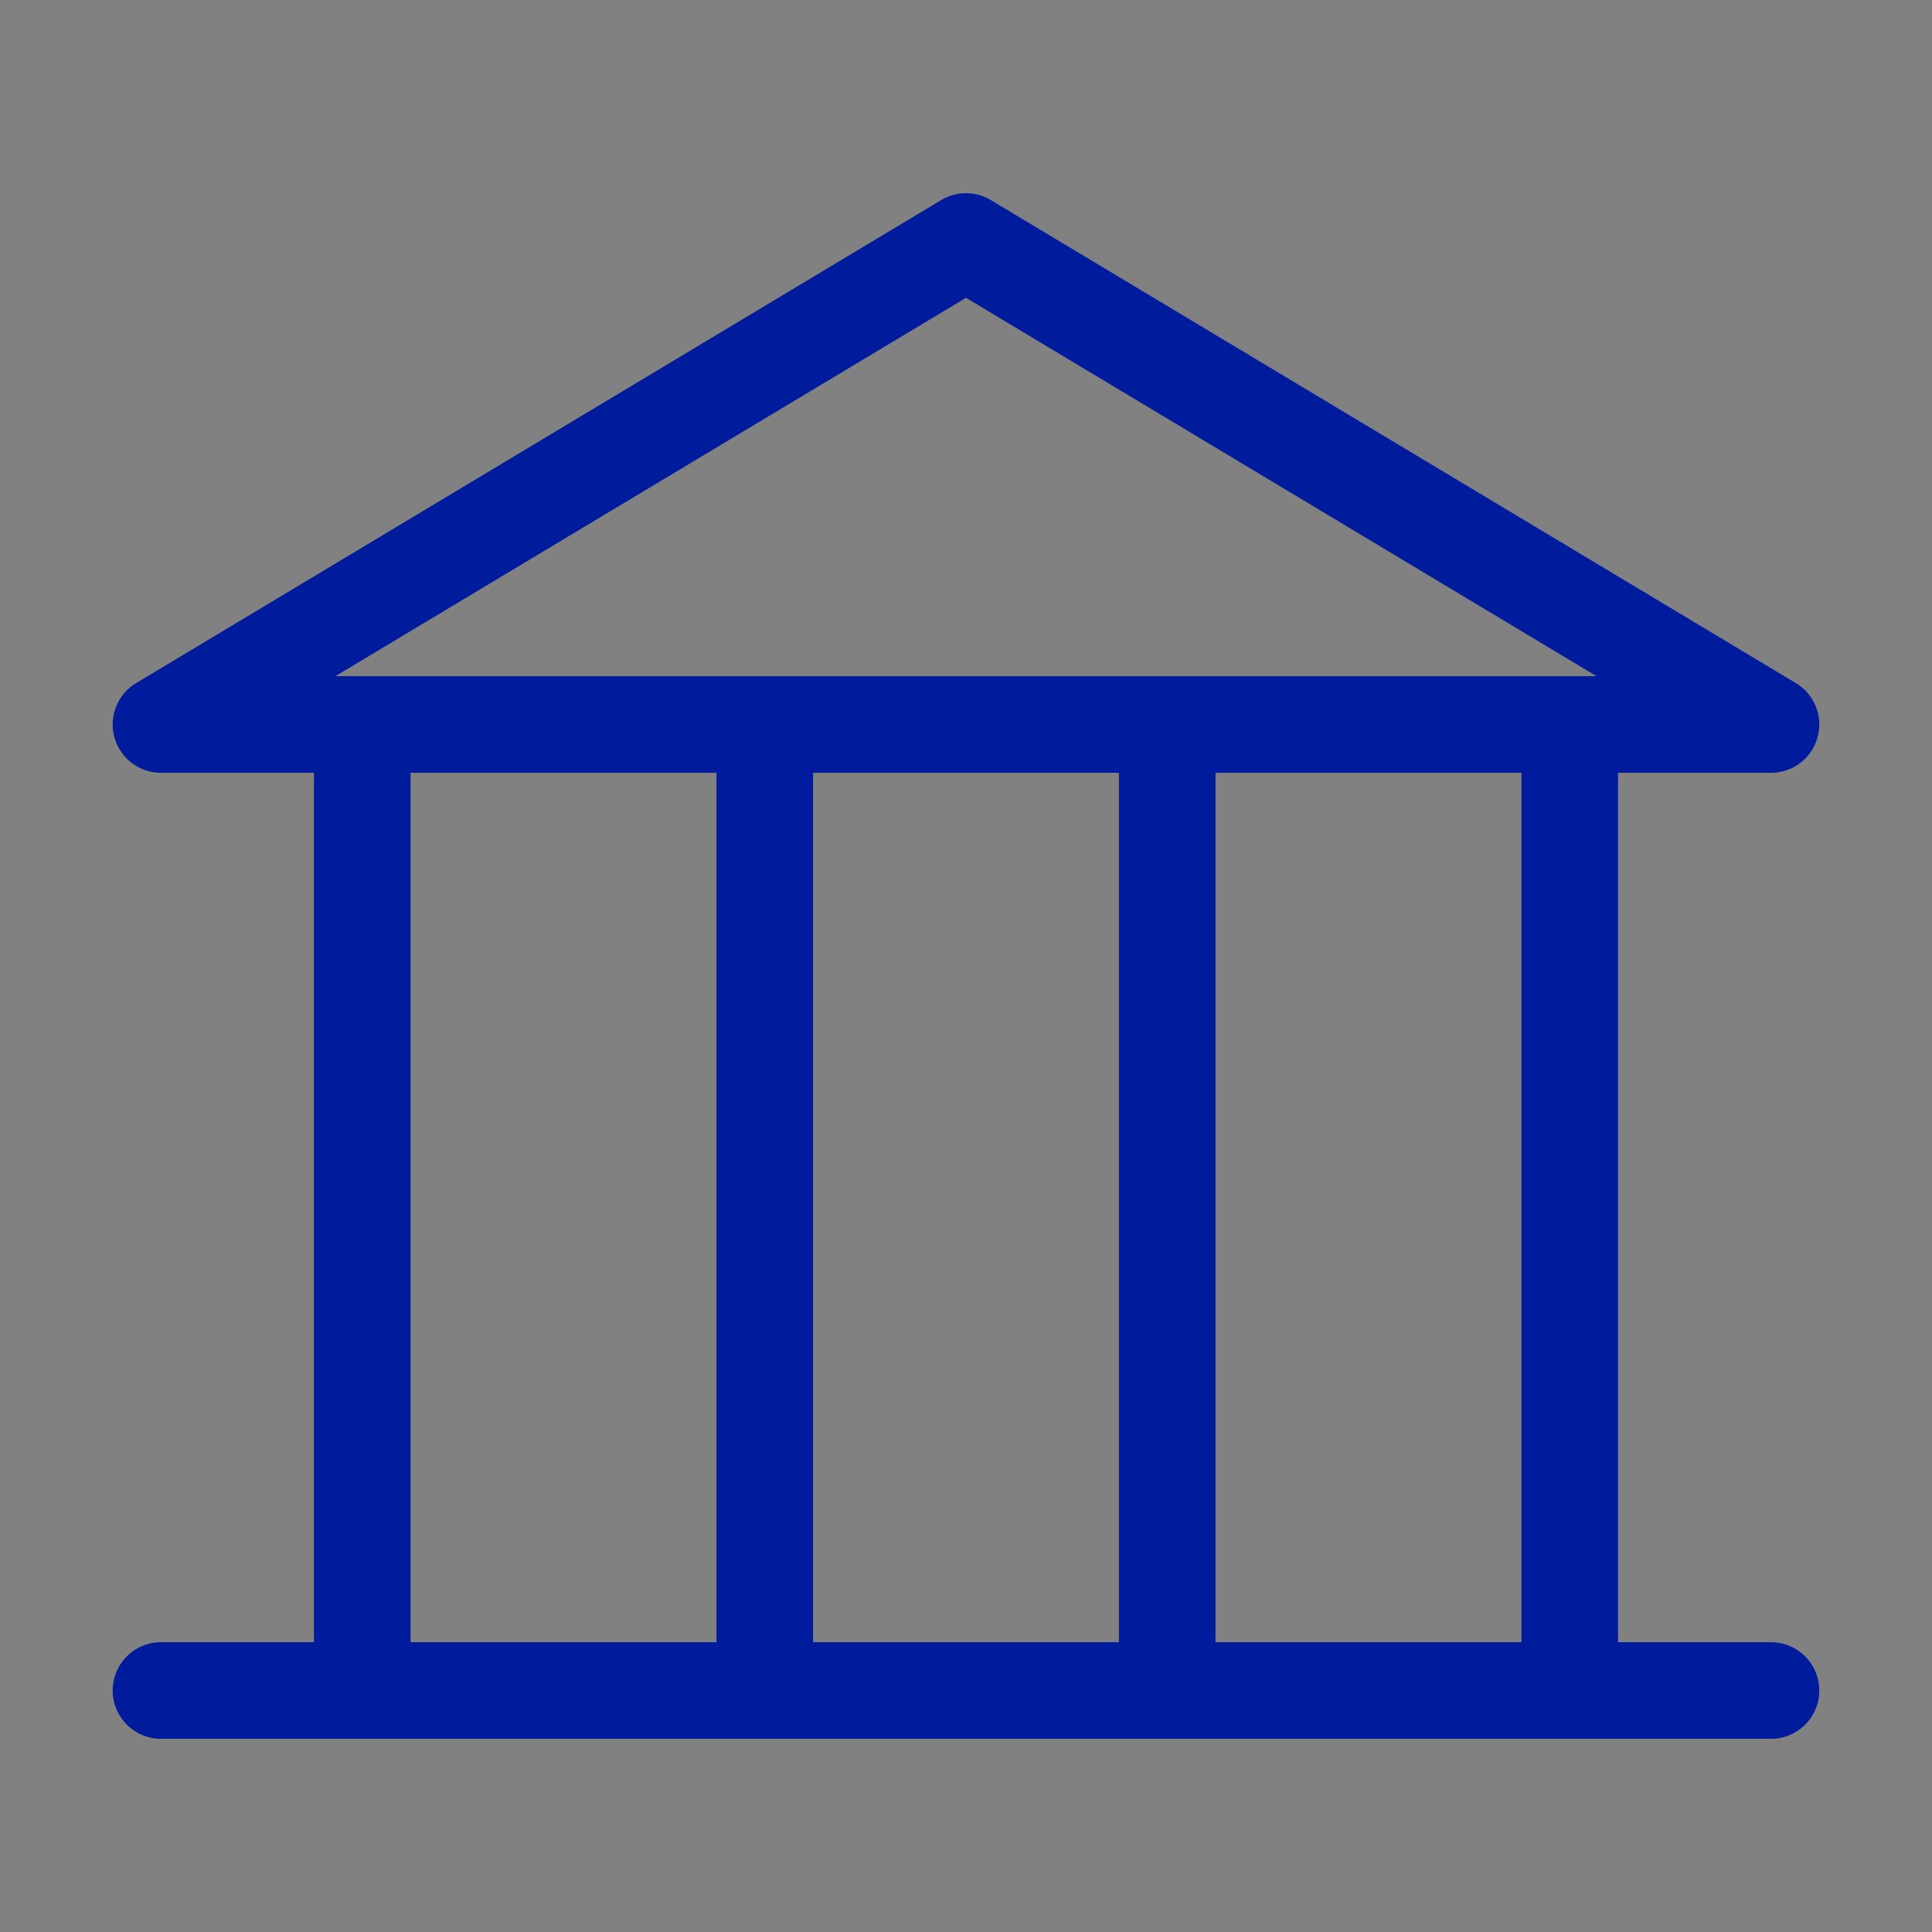 <?xml version="1.0" encoding="UTF-8"?> <svg xmlns="http://www.w3.org/2000/svg" width="40" height="40" viewBox="0 0 40 40" fill="none"><rect x="0" y="0" width="40" height="40" fill="#808080" stroke="none"/><g clip-path="url(#clip0_844_149)"><path d="M40 0H0V40H40V0Z" fill="white" fill-opacity="0.01"></path><path d="M3.333 15H36.666L20 5L3.333 15Z" stroke="#001B9B" stroke-width="2" stroke-linecap="round" stroke-linejoin="round"></path><path d="M36.666 35H3.333" stroke="#001B9B" stroke-width="2" stroke-linecap="round" stroke-linejoin="round"></path><path d="M7.5 15V35" stroke="#001B9B" stroke-width="2" stroke-linecap="round" stroke-linejoin="round"></path><path d="M15.834 15V35" stroke="#001B9B" stroke-width="2" stroke-linecap="round" stroke-linejoin="round"></path><path d="M24.166 15V35" stroke="#001B9B" stroke-width="2" stroke-linecap="round" stroke-linejoin="round"></path><path d="M32.5 15V35" stroke="#001B9B" stroke-width="2" stroke-linecap="round" stroke-linejoin="round"></path></g><defs><clipPath id="clip0_844_149"><rect width="40" height="40" fill="white"></rect></clipPath></defs></svg> 